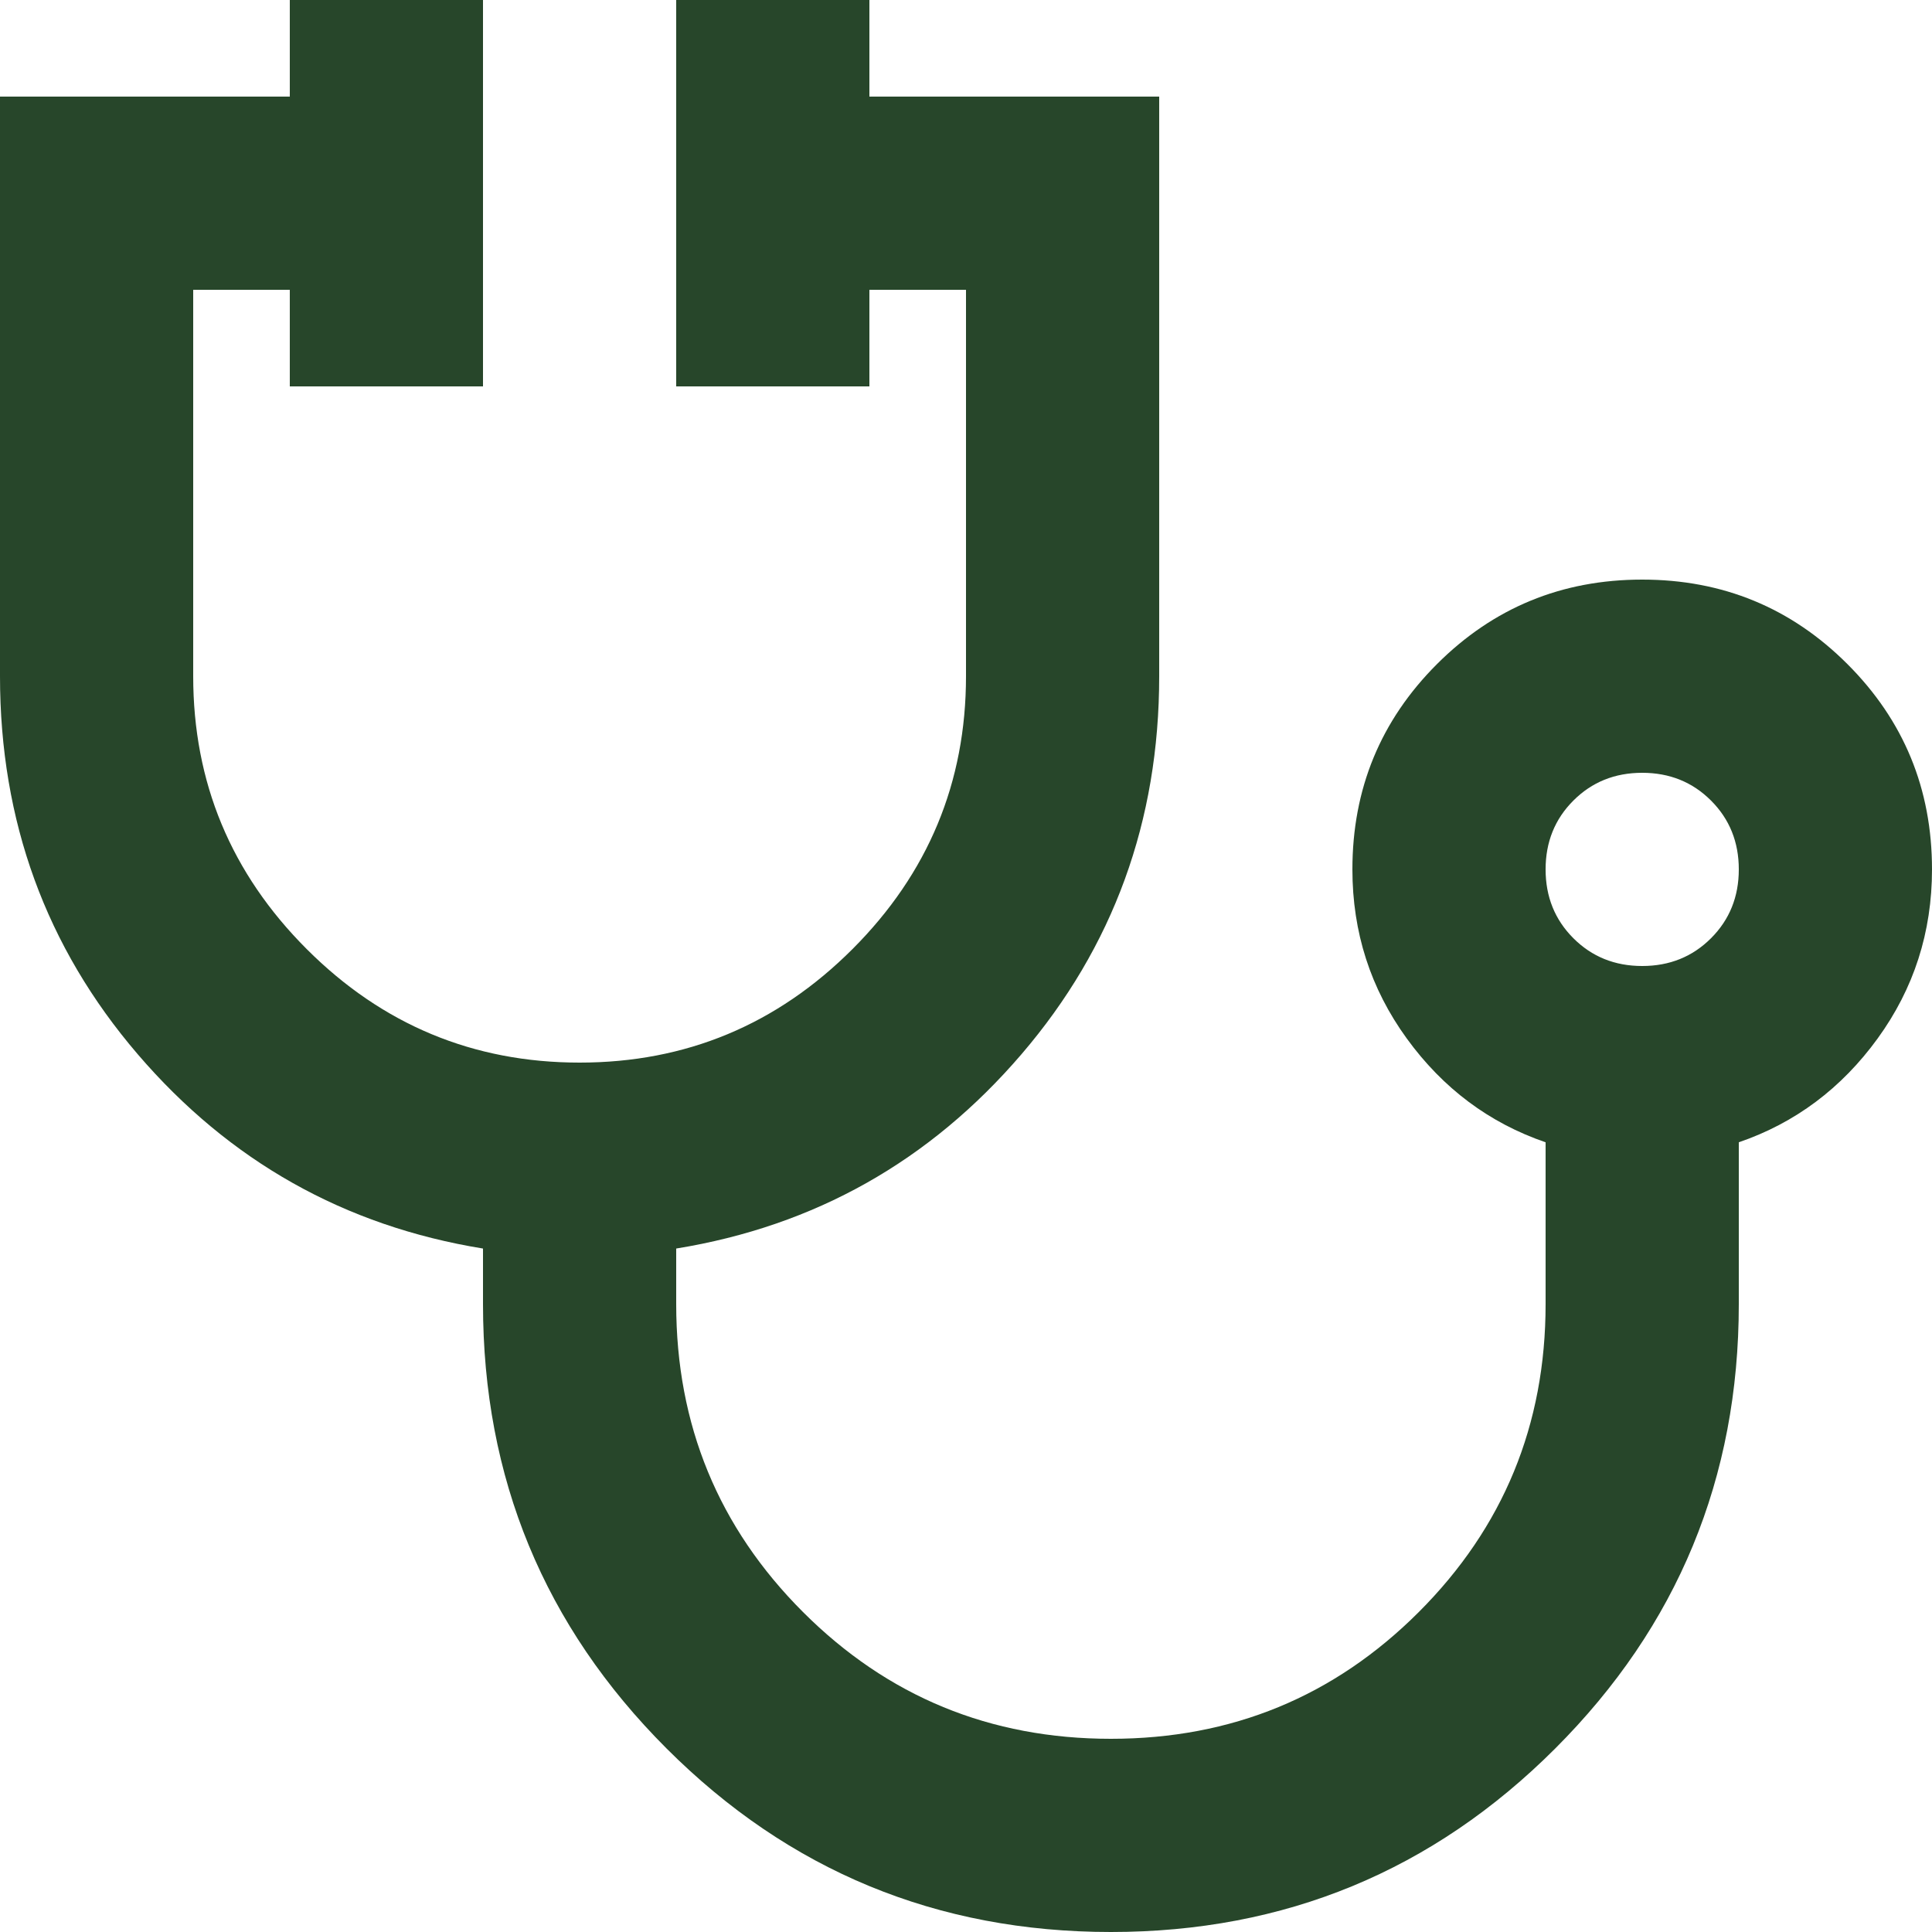 <svg width="61" height="61" viewBox="0 0 61 61" fill="none" xmlns="http://www.w3.org/2000/svg">
<path d="M35.075 61C29.585 61 24.908 59.068 21.045 55.205C17.182 51.342 15.25 46.665 15.25 41.175V39.421C10.878 38.71 7.244 36.663 4.346 33.283C1.449 29.903 0 25.925 0 21.35V3.05H9.15V0H15.25V12.2H9.15V9.15H6.1V21.35C6.1 24.705 7.295 27.577 9.684 29.966C12.073 32.355 14.945 33.55 18.3 33.55C21.655 33.55 24.527 32.355 26.916 29.966C29.305 27.577 30.5 24.705 30.5 21.35V9.15H27.45V12.2H21.35V0H27.45V3.05H36.6V21.35C36.6 25.925 35.151 29.903 32.254 33.283C29.356 36.663 25.722 38.71 21.35 39.421V41.175C21.35 44.987 22.684 48.228 25.353 50.897C28.022 53.566 31.262 54.9 35.075 54.9C38.888 54.9 42.128 53.566 44.797 50.897C47.466 48.228 48.8 44.987 48.8 41.175V36.066C47.021 35.456 45.559 34.363 44.416 32.788C43.272 31.212 42.7 29.433 42.7 27.45C42.7 24.908 43.59 22.748 45.369 20.969C47.148 19.19 49.308 18.3 51.85 18.3C54.392 18.3 56.552 19.19 58.331 20.969C60.11 22.748 61 24.908 61 27.45C61 29.433 60.428 31.212 59.284 32.788C58.141 34.363 56.679 35.456 54.9 36.066V41.175C54.9 46.665 52.968 51.342 49.105 55.205C45.242 59.068 40.565 61 35.075 61ZM51.85 30.5C52.714 30.5 53.438 30.208 54.023 29.623C54.608 29.038 54.9 28.314 54.9 27.45C54.9 26.586 54.608 25.861 54.023 25.277C53.438 24.692 52.714 24.4 51.85 24.4C50.986 24.4 50.261 24.692 49.677 25.277C49.092 25.861 48.8 26.586 48.8 27.45C48.8 28.314 49.092 29.038 49.677 29.623C50.261 30.208 50.986 30.5 51.85 30.5Z" fill="#27462A"/>
</svg>
